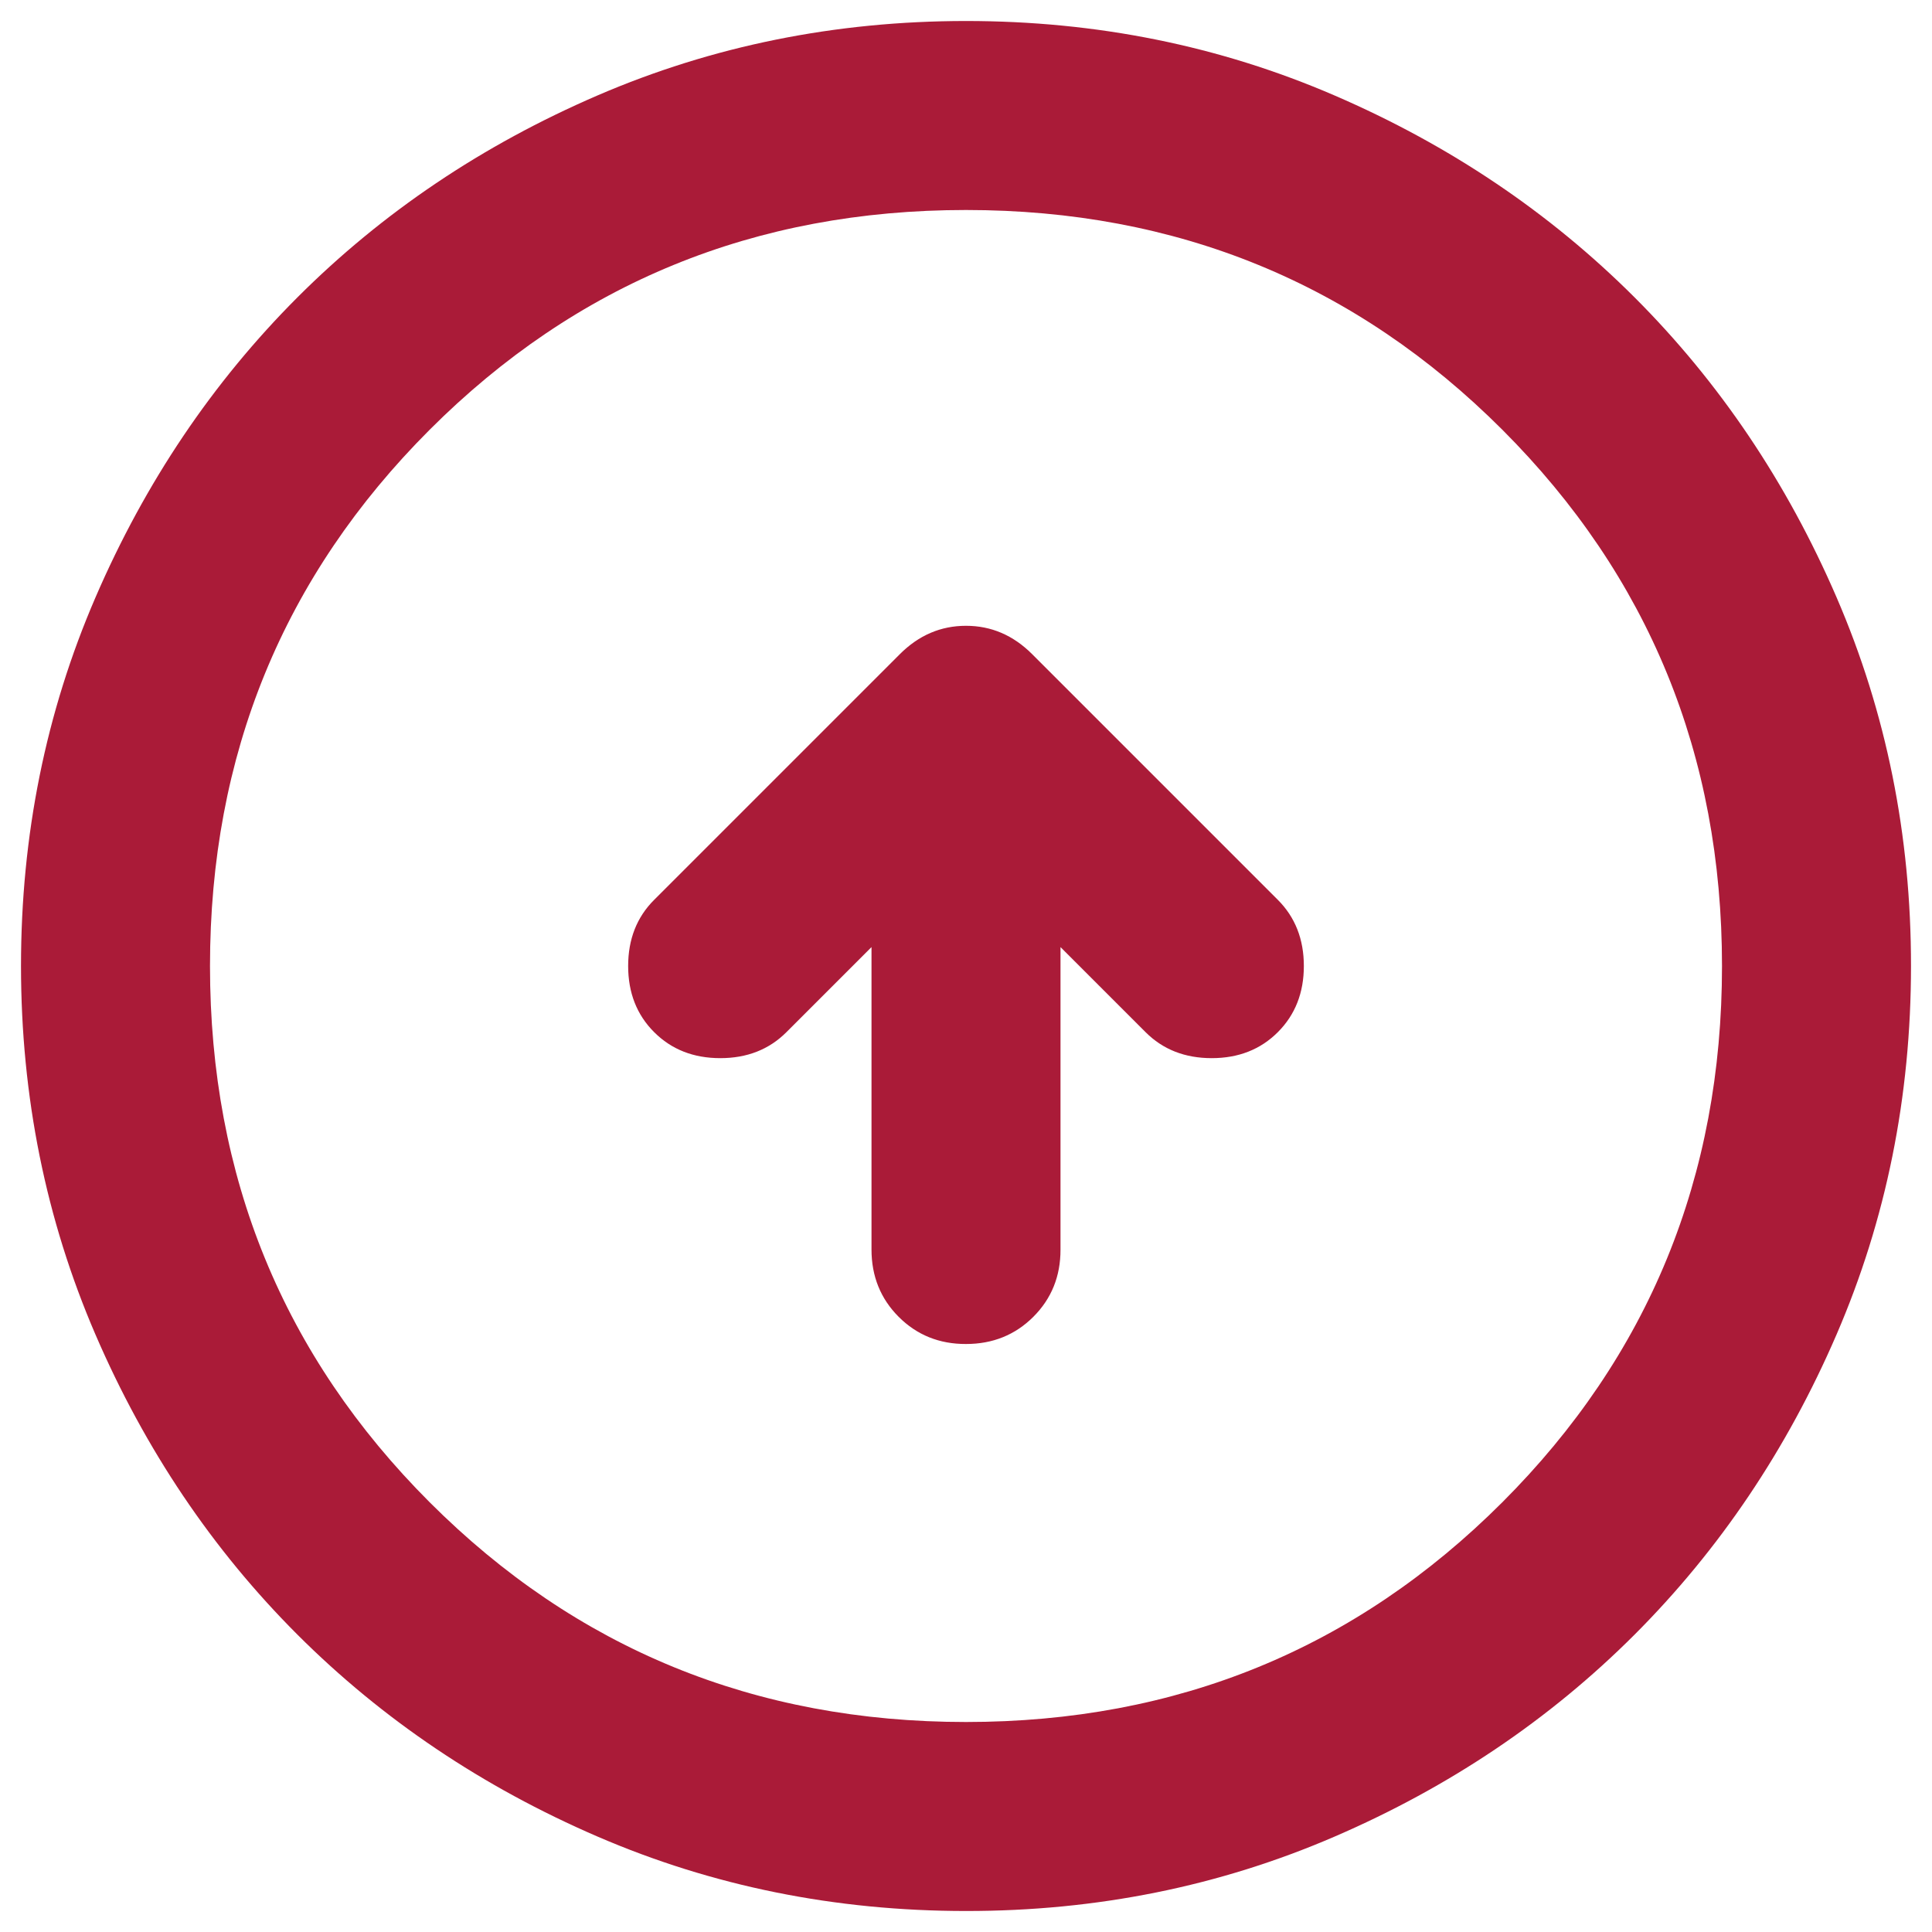 <svg width="46" height="46" viewBox="0 0 46 46" fill="none" xmlns="http://www.w3.org/2000/svg">
<path d="M20.75 22.55V29.75C20.75 30.387 20.966 30.922 21.398 31.354C21.83 31.786 22.364 32.002 23 32C23.637 32 24.172 31.784 24.604 31.352C25.036 30.92 25.252 30.386 25.25 29.75V22.55L27.275 24.575C27.688 24.988 28.212 25.194 28.85 25.194C29.488 25.194 30.012 24.988 30.425 24.575C30.837 24.163 31.044 23.637 31.044 23C31.044 22.363 30.837 21.837 30.425 21.425L24.575 15.575C24.125 15.125 23.6 14.9 23 14.9C22.4 14.9 21.875 15.125 21.425 15.575L15.575 21.425C15.162 21.837 14.956 22.363 14.956 23C14.956 23.637 15.162 24.163 15.575 24.575C15.988 24.988 16.512 25.194 17.15 25.194C17.788 25.194 18.312 24.988 18.725 24.575L20.75 22.55ZM23 45.5C19.887 45.5 16.962 44.909 14.225 43.727C11.488 42.545 9.106 40.942 7.081 38.919C5.056 36.894 3.454 34.513 2.273 31.775C1.093 29.038 0.501 26.113 0.5 23C0.5 19.887 1.091 16.962 2.273 14.225C3.455 11.488 5.058 9.106 7.081 7.081C9.106 5.056 11.488 3.454 14.225 2.273C16.962 1.093 19.887 0.501 23 0.5C26.113 0.5 29.038 1.091 31.775 2.273C34.513 3.455 36.894 5.058 38.919 7.081C40.944 9.106 42.547 11.488 43.729 14.225C44.911 16.962 45.502 19.887 45.5 23C45.5 26.113 44.909 29.038 43.727 31.775C42.545 34.513 40.942 36.894 38.919 38.919C36.894 40.944 34.513 42.547 31.775 43.729C29.038 44.911 26.113 45.502 23 45.5ZM23 41C28.025 41 32.281 39.256 35.769 35.769C39.256 32.281 41 28.025 41 23C41 17.975 39.256 13.719 35.769 10.231C32.281 6.744 28.025 5 23 5C17.975 5 13.719 6.744 10.231 10.231C6.744 13.719 5 17.975 5 23C5 28.025 6.744 32.281 10.231 35.769C13.719 39.256 17.975 41 23 41Z" fill="#AA1B38"/>
</svg>
